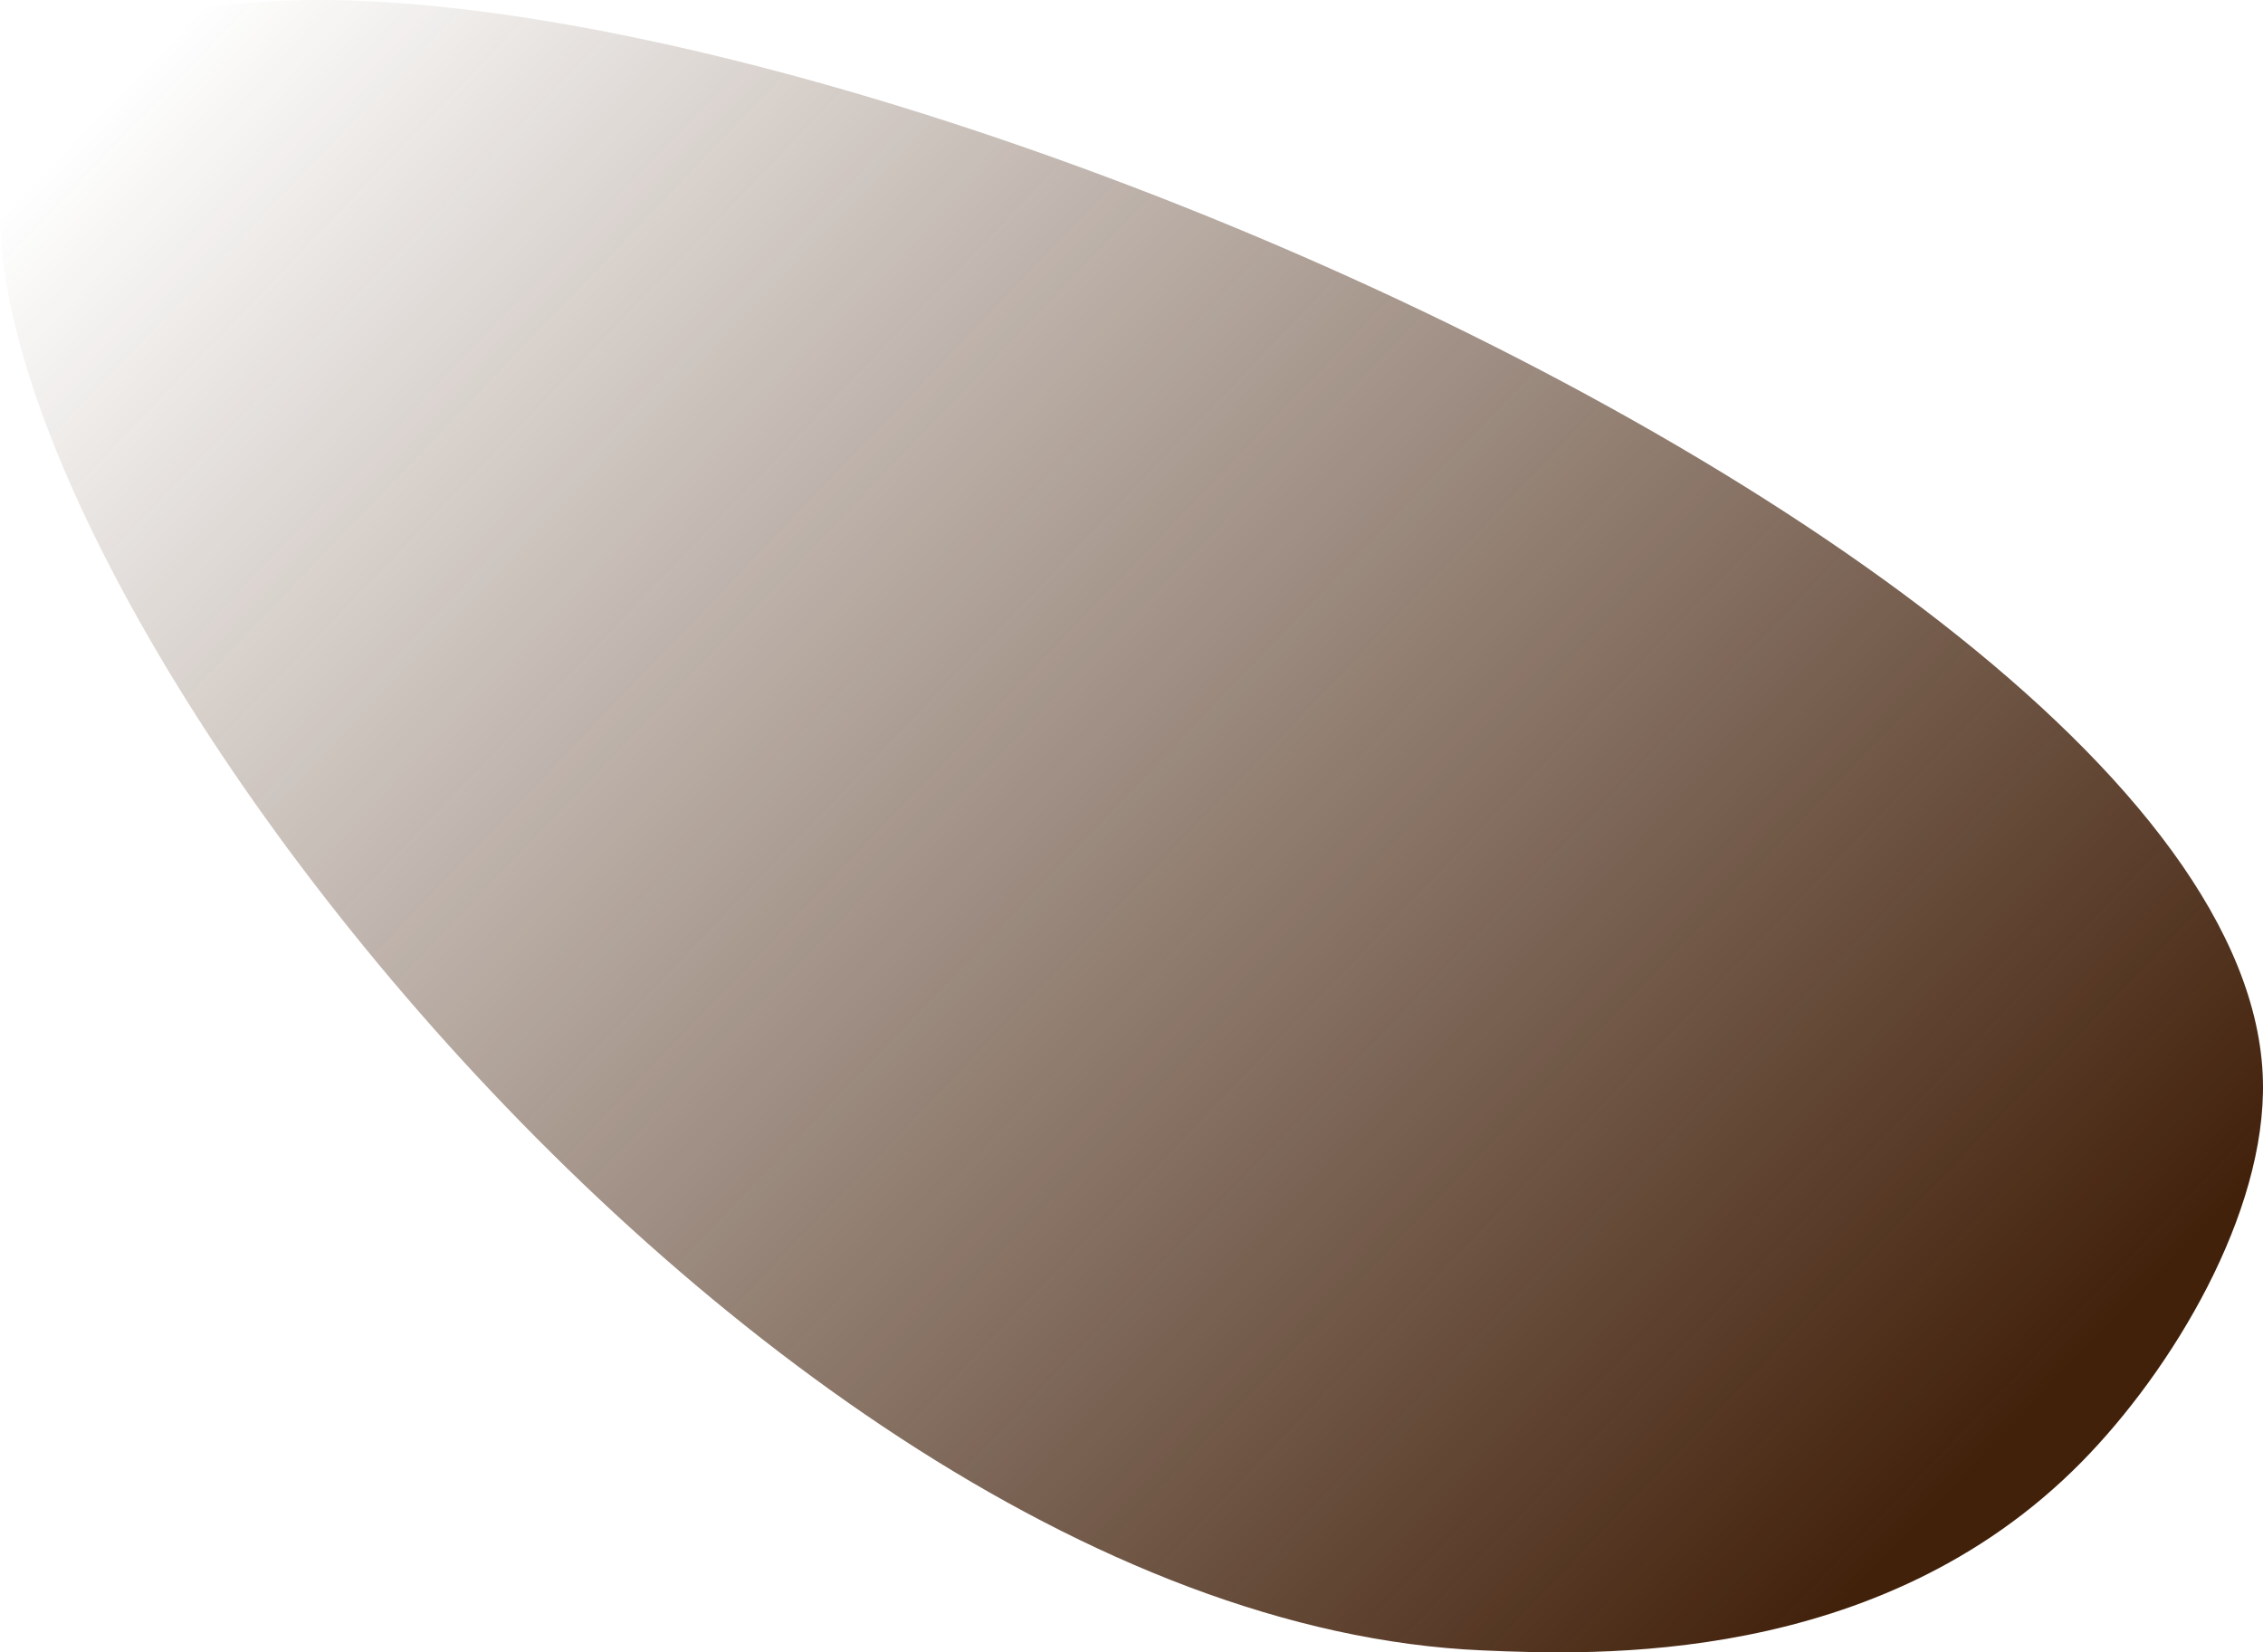 <svg xmlns="http://www.w3.org/2000/svg" xmlns:xlink="http://www.w3.org/1999/xlink" id="_&#x56FE;&#x5C42;_2" data-name="&#x56FE;&#x5C42; 2" viewBox="0 0 278.6 203.42"><defs><style>      .cls-1 {        fill: url(#_未命名的渐变_11);      }    </style><linearGradient id="_&#x672A;&#x547D;&#x540D;&#x7684;&#x6E10;&#x53D8;_11" data-name="&#x672A;&#x547D;&#x540D;&#x7684;&#x6E10;&#x53D8; 11" x1="236.17" y1="188.06" x2="32.61" y2="-7.49" gradientUnits="userSpaceOnUse"><stop offset="0" stop-color="#42210b"></stop><stop offset="1" stop-color="#42210b" stop-opacity="0"></stop></linearGradient></defs><g id="_&#x56FE;&#x5C42;_1-2" data-name="&#x56FE;&#x5C42; 1"><path class="cls-1" d="M182.53,203.18c13.53.58,48.79,2.09,73.7-23.16,11.2-11.36,22.77-30.61,22.36-47C276.78,59.47,32.12-34.39,3.25,12.67c-23.37,38.09,83.6,186.42,179.27,190.51Z"></path></g></svg>